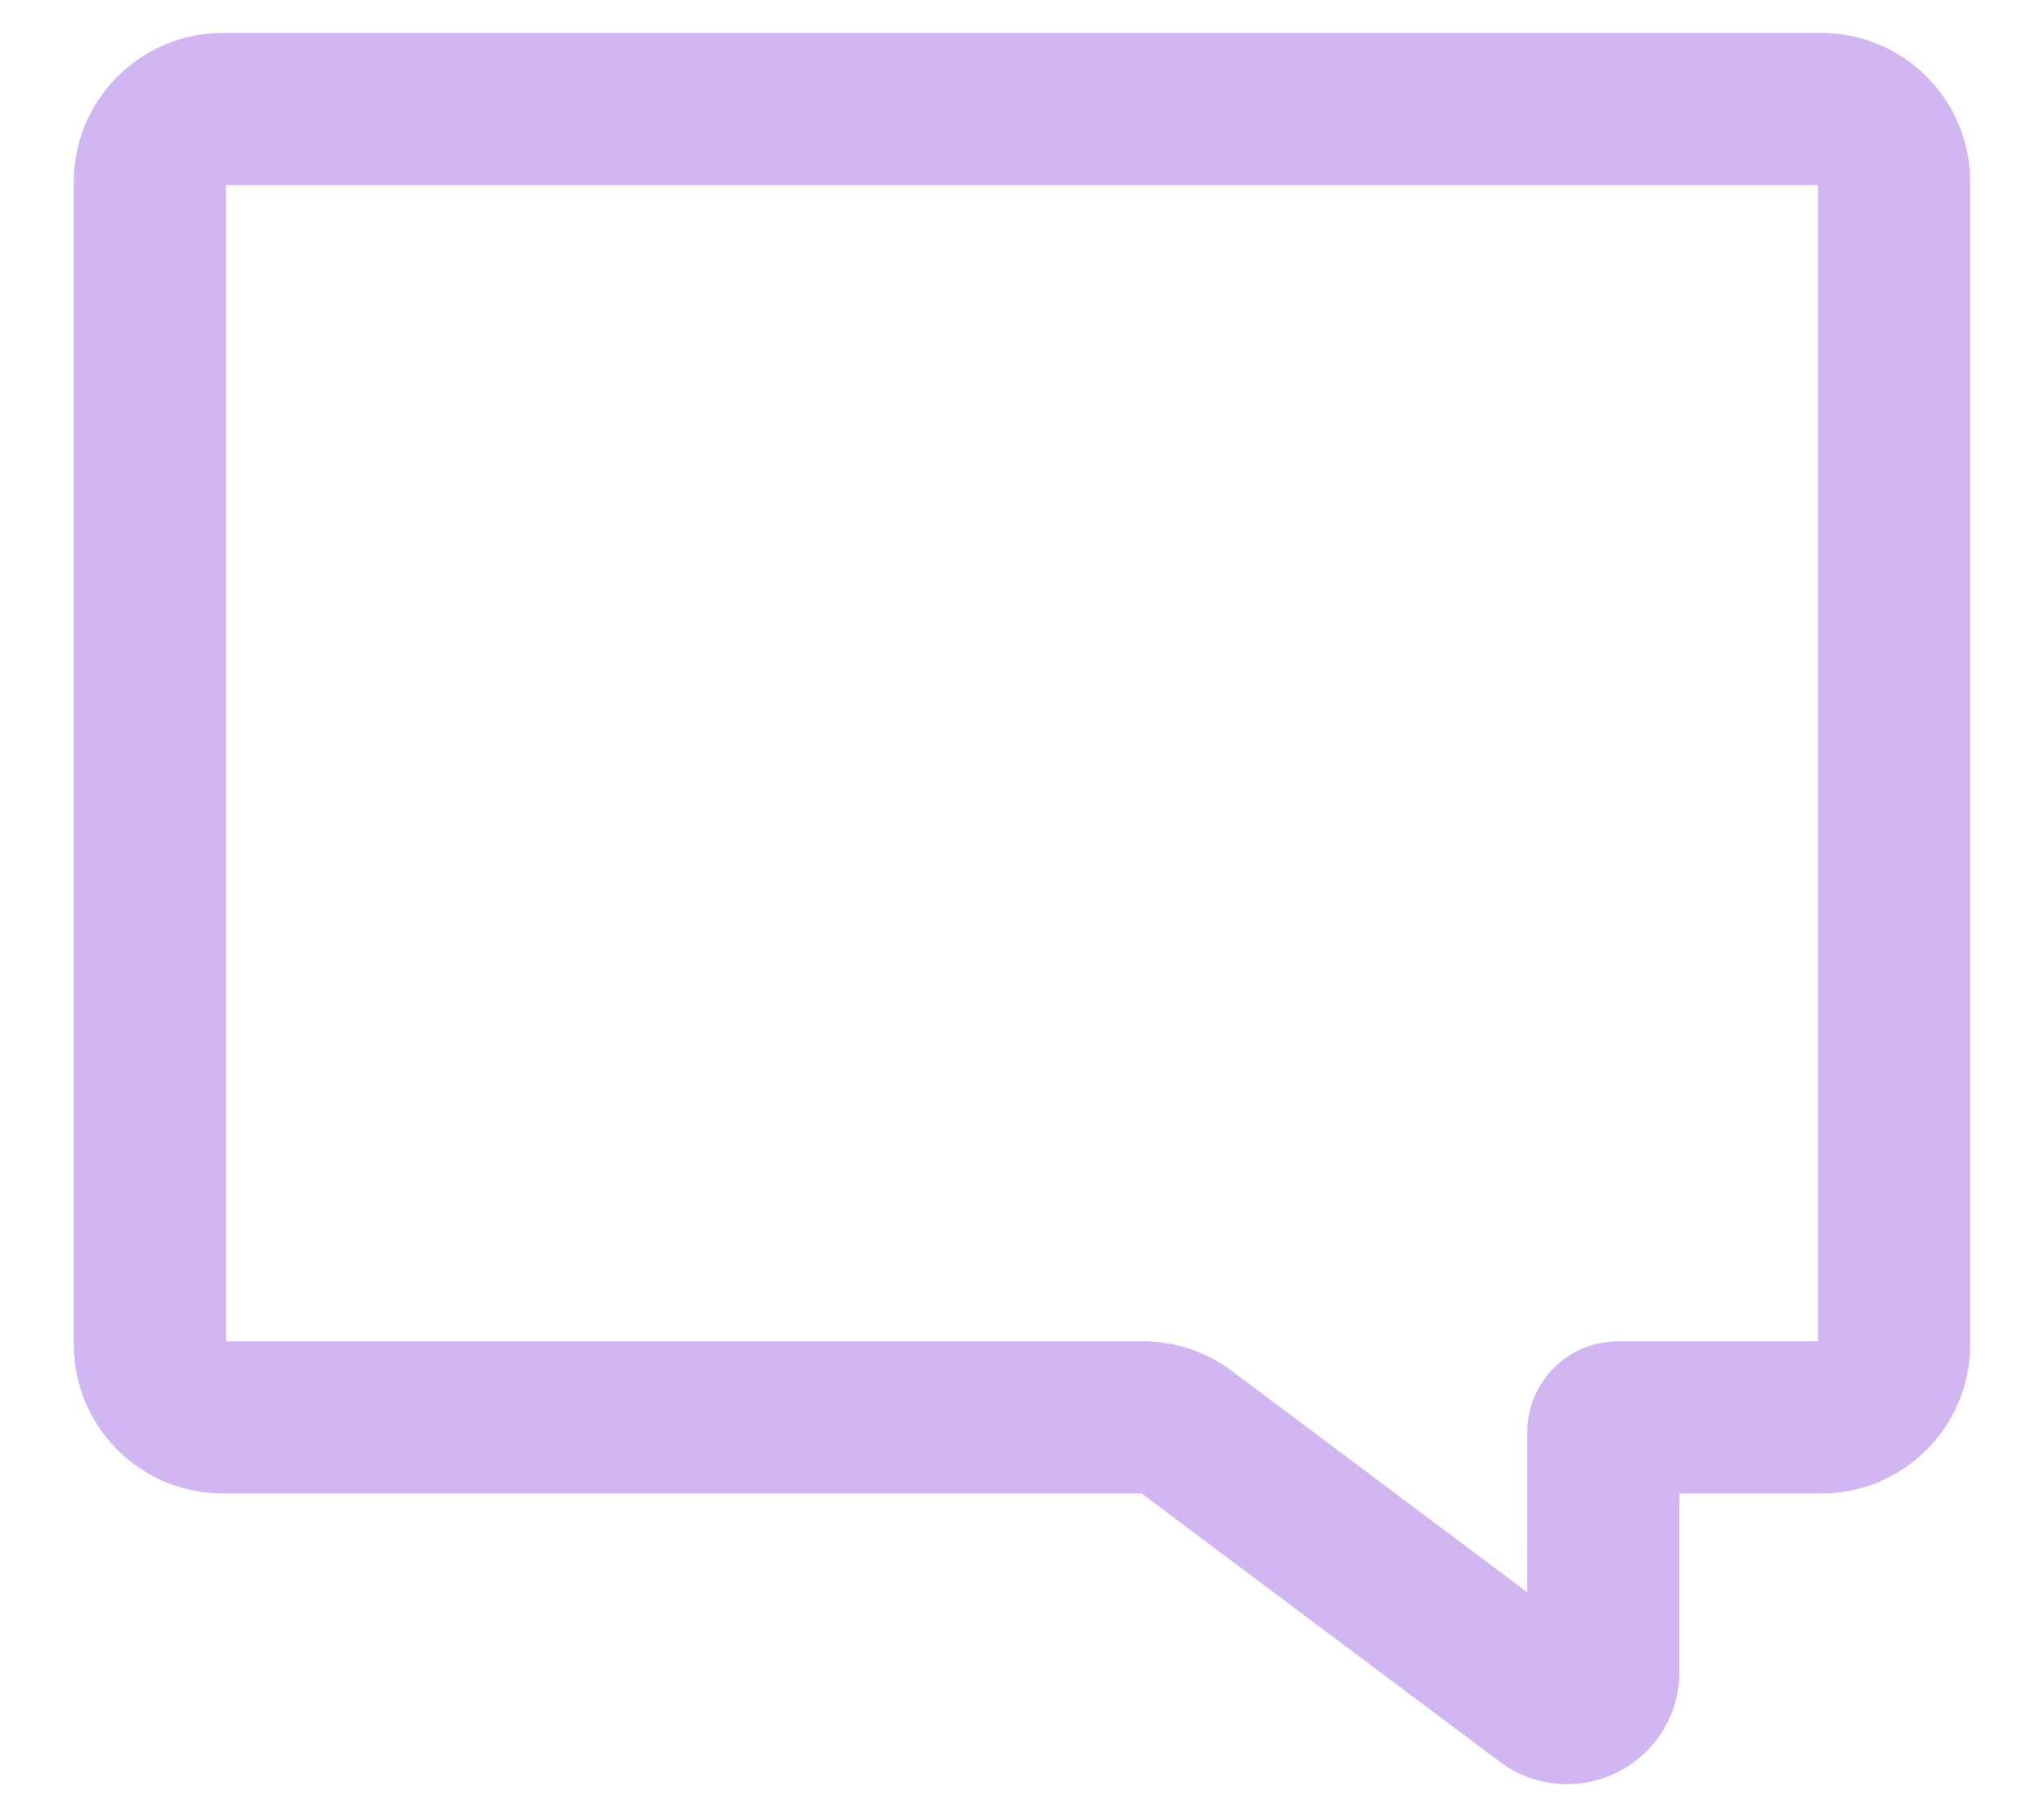 <svg width="18" height="16" viewBox="0 0 18 16" fill="none" xmlns="http://www.w3.org/2000/svg">
<path fill-rule="evenodd" clip-rule="evenodd" d="M1.96 0.64H16.04C16.57 0.641 16.999 1.07 17 1.6V11.84C16.999 12.37 16.57 12.799 16.04 12.8H14.44V14.719C14.44 14.963 14.302 15.185 14.084 15.293C13.866 15.401 13.606 15.376 13.412 15.229L10.26 12.867C10.204 12.824 10.135 12.8 10.064 12.8H1.96C1.43 12.799 1.001 12.37 1 11.84V1.6C1.001 1.07 1.43 0.641 1.96 0.64ZM16.04 12.16C16.217 12.16 16.36 12.017 16.36 11.84V1.6C16.36 1.423 16.217 1.28 16.04 1.28H1.96C1.783 1.28 1.64 1.423 1.64 1.6V11.84C1.64 12.017 1.783 12.16 1.96 12.16H10.064C10.274 12.16 10.478 12.229 10.646 12.356L13.798 14.718L13.8 12.608C13.8 12.361 14.001 12.16 14.248 12.16H16.04Z" fill="#D2B6F1"/>
<path d="M16.04 0.64L16.04 0.29H16.04V0.64ZM1.96 0.64V0.29L1.96 0.29L1.96 0.64ZM17 1.6H17.35V1.6L17 1.6ZM17 11.84L17.35 11.84V11.84H17ZM16.04 12.8V13.15L16.04 13.15L16.04 12.8ZM14.44 12.8V12.45H14.09V12.8H14.44ZM14.44 14.719L14.79 14.719V14.719H14.44ZM14.084 15.293L14.24 15.606V15.606L14.084 15.293ZM13.412 15.229L13.624 14.95L13.622 14.949L13.412 15.229ZM10.26 12.867L10.048 13.145L10.05 13.147L10.26 12.867ZM10.064 12.8L10.066 12.45H10.064V12.8ZM1.96 12.8L1.96 13.15H1.96V12.8ZM1 11.84H0.65L0.65 11.84L1 11.84ZM1 1.6L0.65 1.6V1.6H1ZM16.36 11.84L16.71 11.841V11.84H16.36ZM16.04 12.16V12.51L16.041 12.51L16.04 12.16ZM16.36 1.6H16.71L16.71 1.599L16.36 1.6ZM16.04 1.28L16.041 0.93H16.04V1.28ZM1.96 1.28V0.93L1.96 0.93L1.96 1.28ZM1.64 1.6L1.29 1.599V1.6H1.64ZM1.64 11.84H1.29L1.29 11.84L1.64 11.84ZM1.96 12.16L1.96 12.51H1.96V12.16ZM10.064 12.16L10.065 11.81H10.064V12.16ZM10.646 12.356L10.434 12.635L10.436 12.636L10.646 12.356ZM13.798 14.718L13.588 14.998L14.148 15.417L14.148 14.718L13.798 14.718ZM13.8 12.608L13.45 12.607V12.608L13.8 12.608ZM14.248 12.16V11.81L14.248 11.81L14.248 12.16ZM16.04 0.29H1.96V0.99H16.04V0.29ZM17.35 1.6C17.349 0.877 16.763 0.291 16.04 0.29L16.04 0.99C16.377 0.99 16.65 1.263 16.65 1.6L17.35 1.6ZM17.35 11.84V1.6H16.65V11.84H17.35ZM16.04 13.15C16.763 13.149 17.349 12.563 17.35 11.84L16.65 11.84C16.65 12.177 16.377 12.45 16.04 12.45L16.04 13.15ZM14.44 13.15H16.04V12.45H14.44V13.15ZM14.79 14.719V12.8H14.09V14.719H14.79ZM14.24 15.606C14.577 15.439 14.79 15.096 14.79 14.719L14.09 14.719C14.09 14.83 14.027 14.93 13.929 14.979L14.24 15.606ZM13.201 15.507C13.5 15.735 13.903 15.773 14.24 15.606L13.929 14.979C13.83 15.028 13.712 15.017 13.624 14.95L13.201 15.507ZM10.05 13.147L13.203 15.509L13.622 14.949L10.47 12.586L10.05 13.147ZM10.063 13.15C10.057 13.15 10.052 13.148 10.048 13.145L10.472 12.588C10.355 12.499 10.213 12.451 10.066 12.45L10.063 13.15ZM1.96 13.15H10.064V12.45H1.96V13.15ZM0.65 11.84C0.651 12.563 1.237 13.149 1.96 13.15L1.96 12.45C1.623 12.45 1.35 12.177 1.35 11.84L0.65 11.84ZM0.65 1.6V11.84H1.35V1.6H0.65ZM1.96 0.29C1.237 0.291 0.651 0.877 0.65 1.6L1.35 1.6C1.35 1.263 1.623 0.99 1.96 0.99L1.96 0.29ZM16.01 11.839C16.01 11.823 16.023 11.81 16.04 11.81L16.041 12.51C16.41 12.509 16.709 12.21 16.71 11.841L16.01 11.839ZM16.01 1.6V11.84H16.71V1.6H16.01ZM16.04 1.63C16.023 1.63 16.01 1.617 16.01 1.6L16.71 1.599C16.709 1.23 16.41 0.93 16.041 0.93L16.04 1.63ZM1.96 1.63H16.04V0.93H1.96V1.63ZM1.99 1.6C1.99 1.617 1.977 1.63 1.96 1.63L1.96 0.93C1.59 0.93 1.291 1.23 1.29 1.599L1.99 1.6ZM1.99 11.84V1.6H1.29V11.84H1.99ZM1.96 11.81C1.977 11.81 1.99 11.823 1.99 11.839L1.29 11.84C1.291 12.21 1.59 12.509 1.96 12.51L1.96 11.81ZM10.064 11.81H1.96V12.51H10.064V11.81ZM10.857 12.077C10.629 11.904 10.351 11.81 10.065 11.81L10.064 12.51C10.197 12.51 10.328 12.554 10.434 12.635L10.857 12.077ZM14.008 14.438L10.855 12.076L10.436 12.636L13.588 14.998L14.008 14.438ZM13.45 12.608L13.448 14.718L14.148 14.718L14.15 12.608L13.45 12.608ZM14.248 11.81C13.807 11.811 13.451 12.167 13.45 12.607L14.15 12.609C14.15 12.554 14.194 12.51 14.248 12.51L14.248 11.81ZM16.04 11.81H14.248V12.51H16.04V11.81Z" fill="#D2B6F1"/>
</svg>
